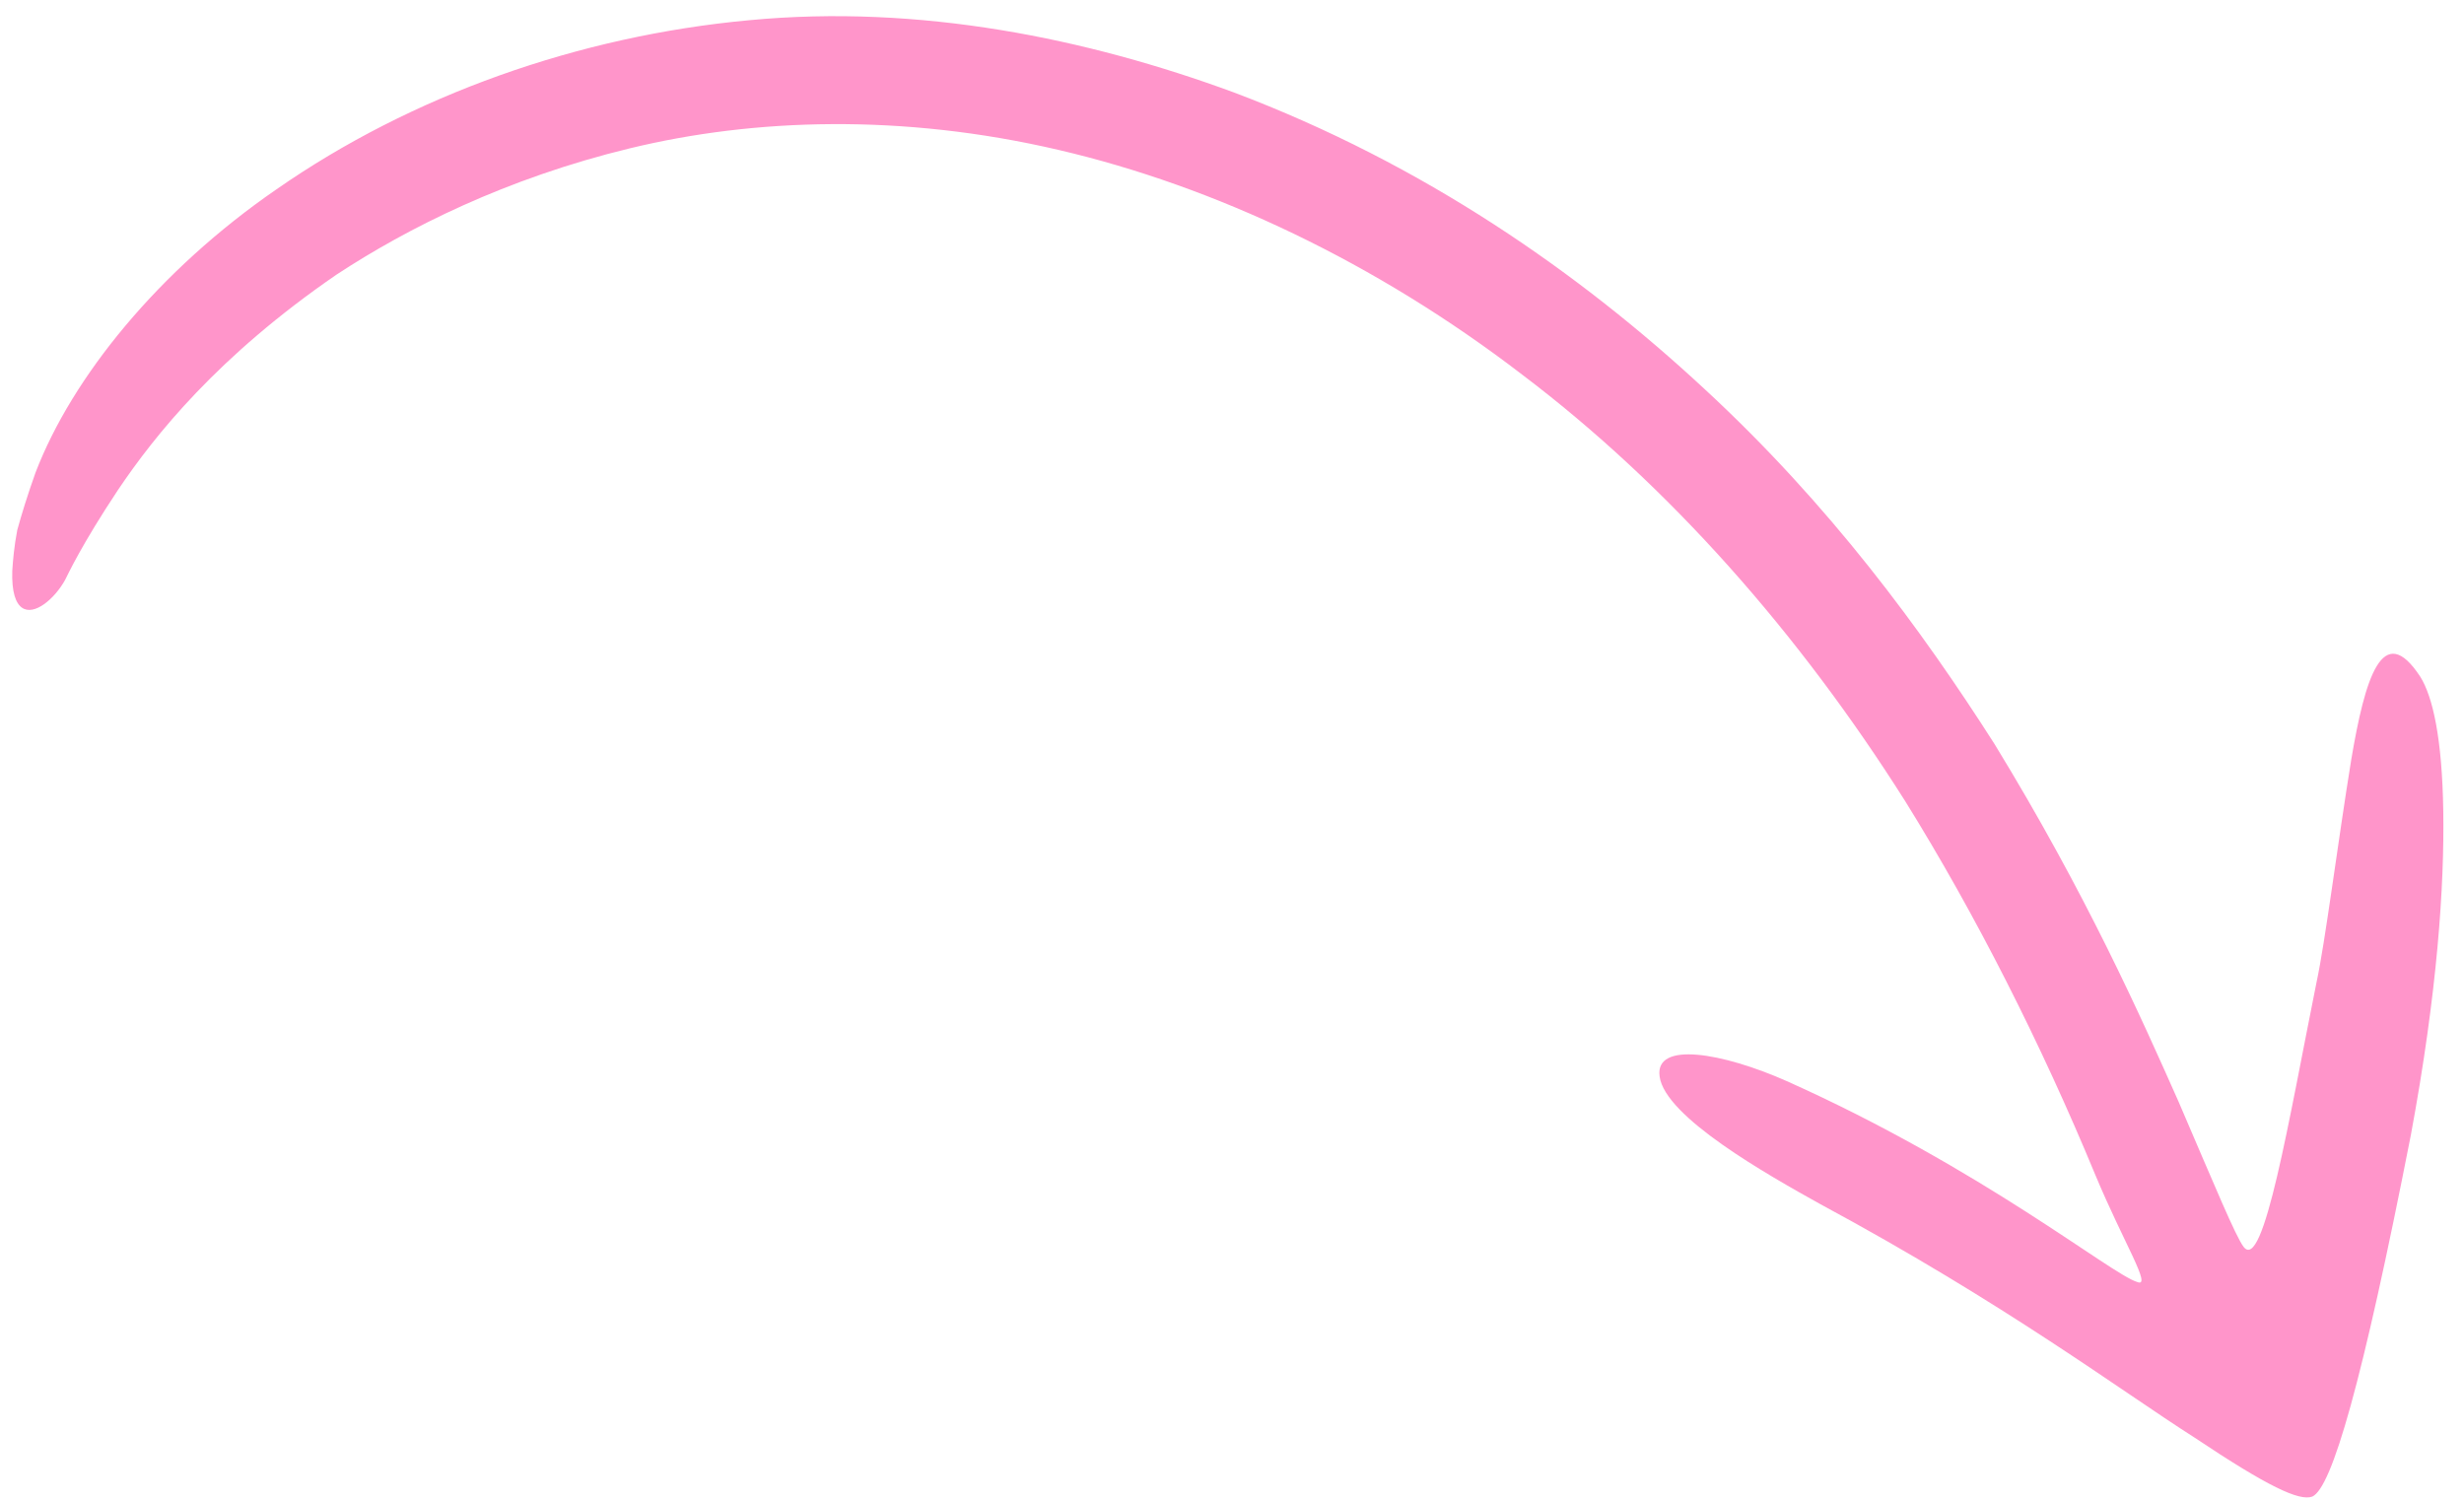<svg width="115" height="70" viewBox="0 0 115 70" fill="none" xmlns="http://www.w3.org/2000/svg">
<path d="M108.117 45.849C106.824 52.279 105.641 59.44 104.709 58.19C104.337 57.69 103.395 55.417 101.686 51.438C99.92 47.462 97.384 41.751 93.092 34.733C89.681 29.386 85.393 23.551 79.555 18.158C73.747 12.763 66.467 7.662 57.562 4.305C50.766 1.805 42.933 0.181 34.951 0.945C27.025 1.678 19.22 4.439 12.9 8.839C7.413 12.618 3.374 17.591 1.66 22.052C1.283 23.111 1.012 23.991 0.806 24.738C0.659 25.51 0.605 26.148 0.573 26.64C0.54 27.652 0.74 28.161 1.024 28.362C1.594 28.765 2.547 27.951 3.035 27.074C3.179 26.792 3.813 25.417 5.512 22.861C7.212 20.333 10.177 16.614 15.706 12.818C18.997 10.655 23.622 8.32 29.406 6.921C35.191 5.521 42.09 5.289 49.407 6.998C56.681 8.694 64.226 12.252 71.051 17.492C77.917 22.688 83.962 29.556 88.917 37.39C92.21 42.686 95.268 48.73 97.796 54.845C99.116 58.007 100.468 60.13 99.746 59.836C98.499 59.454 92.544 54.557 83.398 50.463C80.4 49.134 77.225 48.579 77.457 50.24C77.7 52.132 82.502 54.838 84.969 56.209C93.61 60.864 98.987 64.911 102.42 67.097C105.844 69.385 107.309 70.073 107.918 69.853C108.834 69.445 110.251 64.551 112.517 52.991C113.766 46.274 114.084 41.323 114.033 37.877C113.982 34.432 113.536 32.522 112.968 31.599C111.195 28.879 110.375 31.678 109.737 35.462C109.115 39.289 108.513 44.039 108.117 45.849Z" fill="#FF95CA"/>
</svg>

